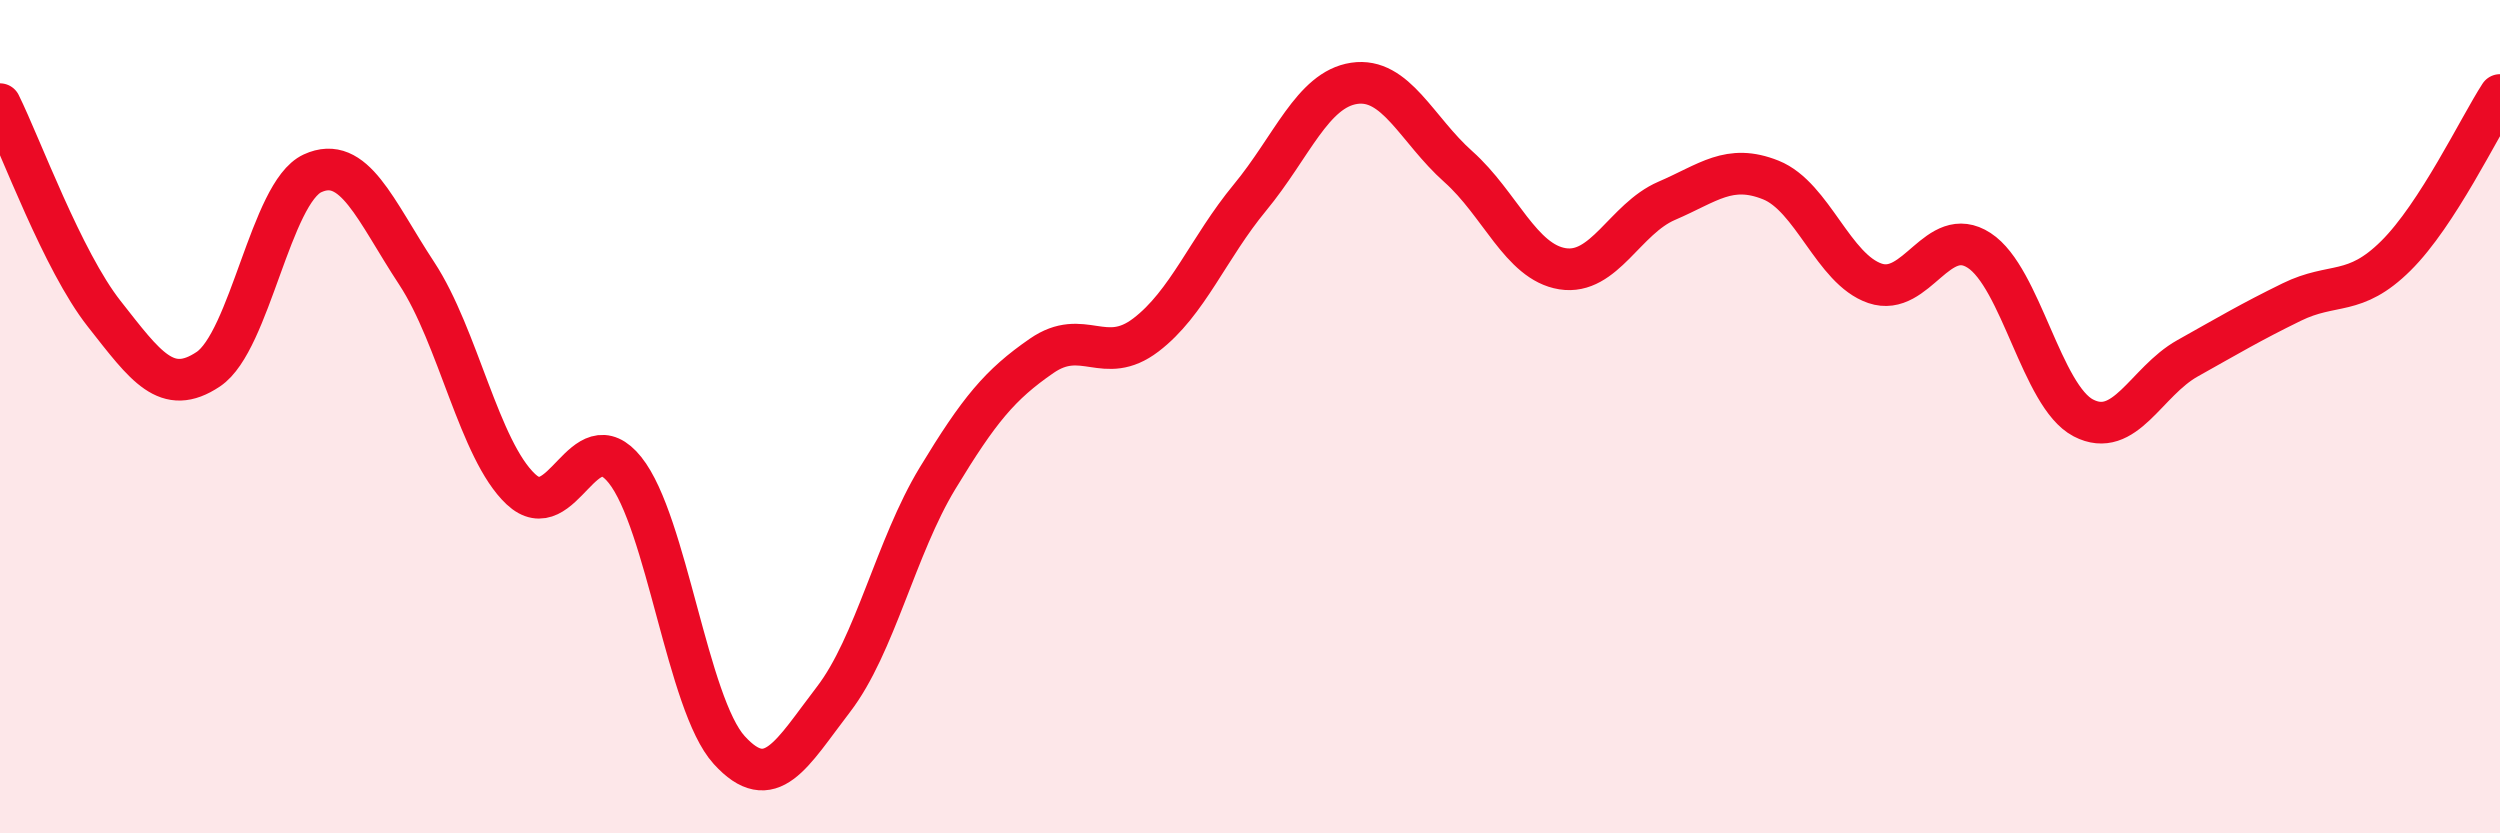 
    <svg width="60" height="20" viewBox="0 0 60 20" xmlns="http://www.w3.org/2000/svg">
      <path
        d="M 0,2.5 C 0.5,3.51 1.5,6.26 2.5,7.53 C 3.5,8.8 4,9.53 5,8.86 C 6,8.19 6.5,4.62 7.5,4.16 C 8.5,3.7 9,5.04 10,6.56 C 11,8.08 11.5,10.8 12.5,11.74 C 13.5,12.68 14,10.03 15,11.28 C 16,12.53 16.5,16.9 17.5,18 C 18.5,19.1 19,18.09 20,16.79 C 21,15.49 21.5,13.13 22.5,11.48 C 23.5,9.83 24,9.23 25,8.54 C 26,7.85 26.5,8.8 27.5,8.04 C 28.5,7.28 29,5.95 30,4.74 C 31,3.53 31.5,2.15 32.5,2 C 33.5,1.85 34,3.11 35,4 C 36,4.89 36.5,6.29 37.5,6.45 C 38.5,6.61 39,5.25 40,4.82 C 41,4.39 41.5,3.92 42.5,4.32 C 43.5,4.72 44,6.46 45,6.8 C 46,7.14 46.5,5.36 47.5,6.01 C 48.5,6.66 49,9.51 50,10.03 C 51,10.55 51.5,9.16 52.5,8.6 C 53.5,8.04 54,7.74 55,7.25 C 56,6.76 56.5,7.13 57.5,6.14 C 58.5,5.15 59.5,3.05 60,2.28L60 20L0 20Z"
        fill="#EB0A25"
        opacity="0.1"
        stroke-linecap="round"
        stroke-linejoin="round"
      />
      <path
        d="M 0,2.5 C 0.5,3.51 1.5,6.26 2.5,7.53 C 3.5,8.8 4,9.53 5,8.86 C 6,8.19 6.5,4.62 7.5,4.16 C 8.5,3.7 9,5.04 10,6.56 C 11,8.08 11.5,10.8 12.5,11.74 C 13.5,12.68 14,10.03 15,11.28 C 16,12.53 16.5,16.9 17.5,18 C 18.5,19.1 19,18.09 20,16.79 C 21,15.49 21.5,13.13 22.5,11.48 C 23.5,9.83 24,9.23 25,8.54 C 26,7.85 26.5,8.8 27.5,8.04 C 28.5,7.28 29,5.95 30,4.74 C 31,3.53 31.5,2.15 32.5,2 C 33.5,1.85 34,3.11 35,4 C 36,4.89 36.5,6.29 37.5,6.45 C 38.5,6.61 39,5.25 40,4.82 C 41,4.39 41.5,3.92 42.5,4.32 C 43.5,4.72 44,6.46 45,6.8 C 46,7.14 46.5,5.36 47.5,6.01 C 48.5,6.66 49,9.51 50,10.03 C 51,10.55 51.5,9.16 52.5,8.6 C 53.5,8.04 54,7.74 55,7.25 C 56,6.76 56.5,7.13 57.5,6.14 C 58.5,5.15 59.5,3.05 60,2.28"
        stroke="#EB0A25"
        stroke-width="1"
        fill="none"
        stroke-linecap="round"
        stroke-linejoin="round"
      />
    </svg>
  
